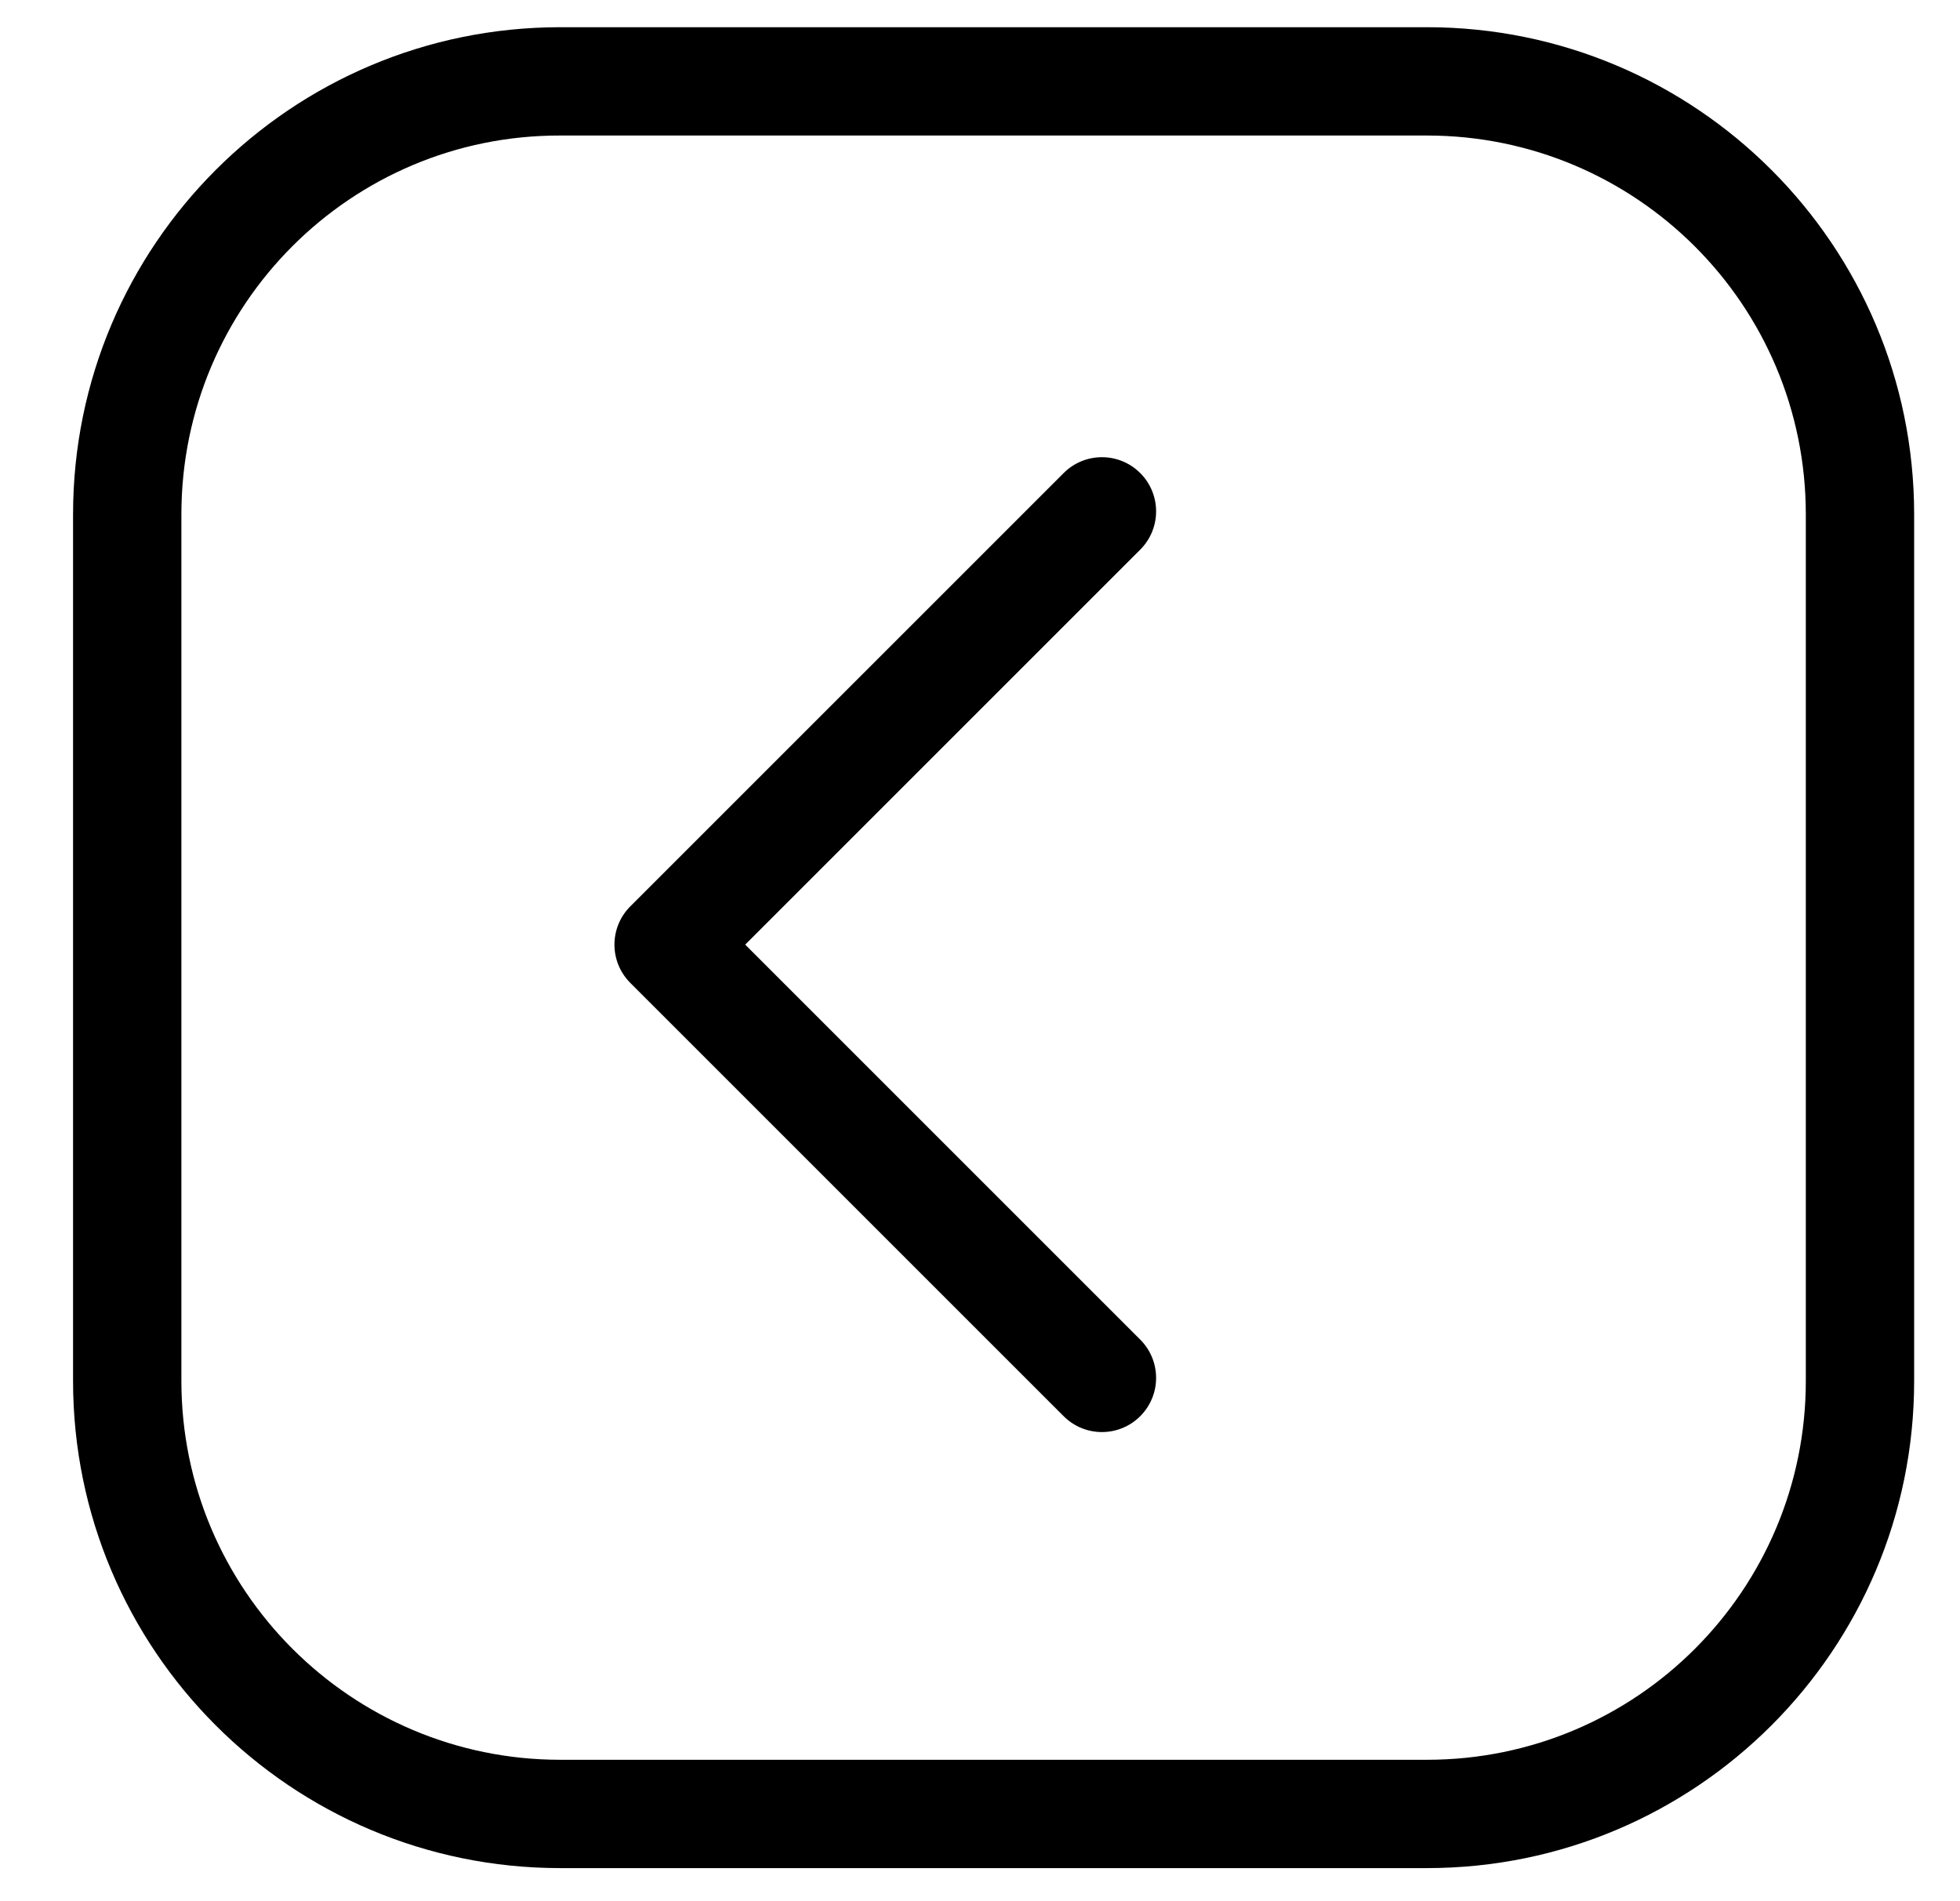 <?xml version="1.0" encoding="utf-8"?>
<!-- Generator: Adobe Illustrator 24.2.1, SVG Export Plug-In . SVG Version: 6.00 Build 0)  -->
<svg version="1.1" id="Layer_1" xmlns="http://www.w3.org/2000/svg" xmlns:xlink="http://www.w3.org/1999/xlink" x="0px" y="0px"
	 viewBox="0 0 389 377.3" style="enable-background:new 0 0 389 377.3;" xml:space="preserve">
<path d="M226.3,265.9c4.2,4.2,4.2,11,0,15.2c-4.2,4.2-11,4.2-15.2,0l-86-86c-4.2-4.2-4.2-11,0-15.2l86-86c4.2-4.2,11-4.2,15.2,0
	c4.2,4.2,4.2,11,0,15.2l-78.4,78.4L226.3,265.9z M111.2,370.8c-53.4,0-96.7-43.3-96.7-96.7v-172c0-53.4,43.3-96.7,96.7-96.7h172
	c53.4,0,96.7,43.3,96.7,96.7v172c0,53.4-43.3,96.7-96.7,96.7H111.2z M111.2,349.3h172c41.6,0,75.2-33.7,75.2-75.2v-172
	c0-41.6-33.7-75.2-75.2-75.2h-172C69.7,26.8,36,60.5,36,102.1v172C36,315.6,69.7,349.3,111.2,349.3L111.2,349.3z"/>
</svg>
